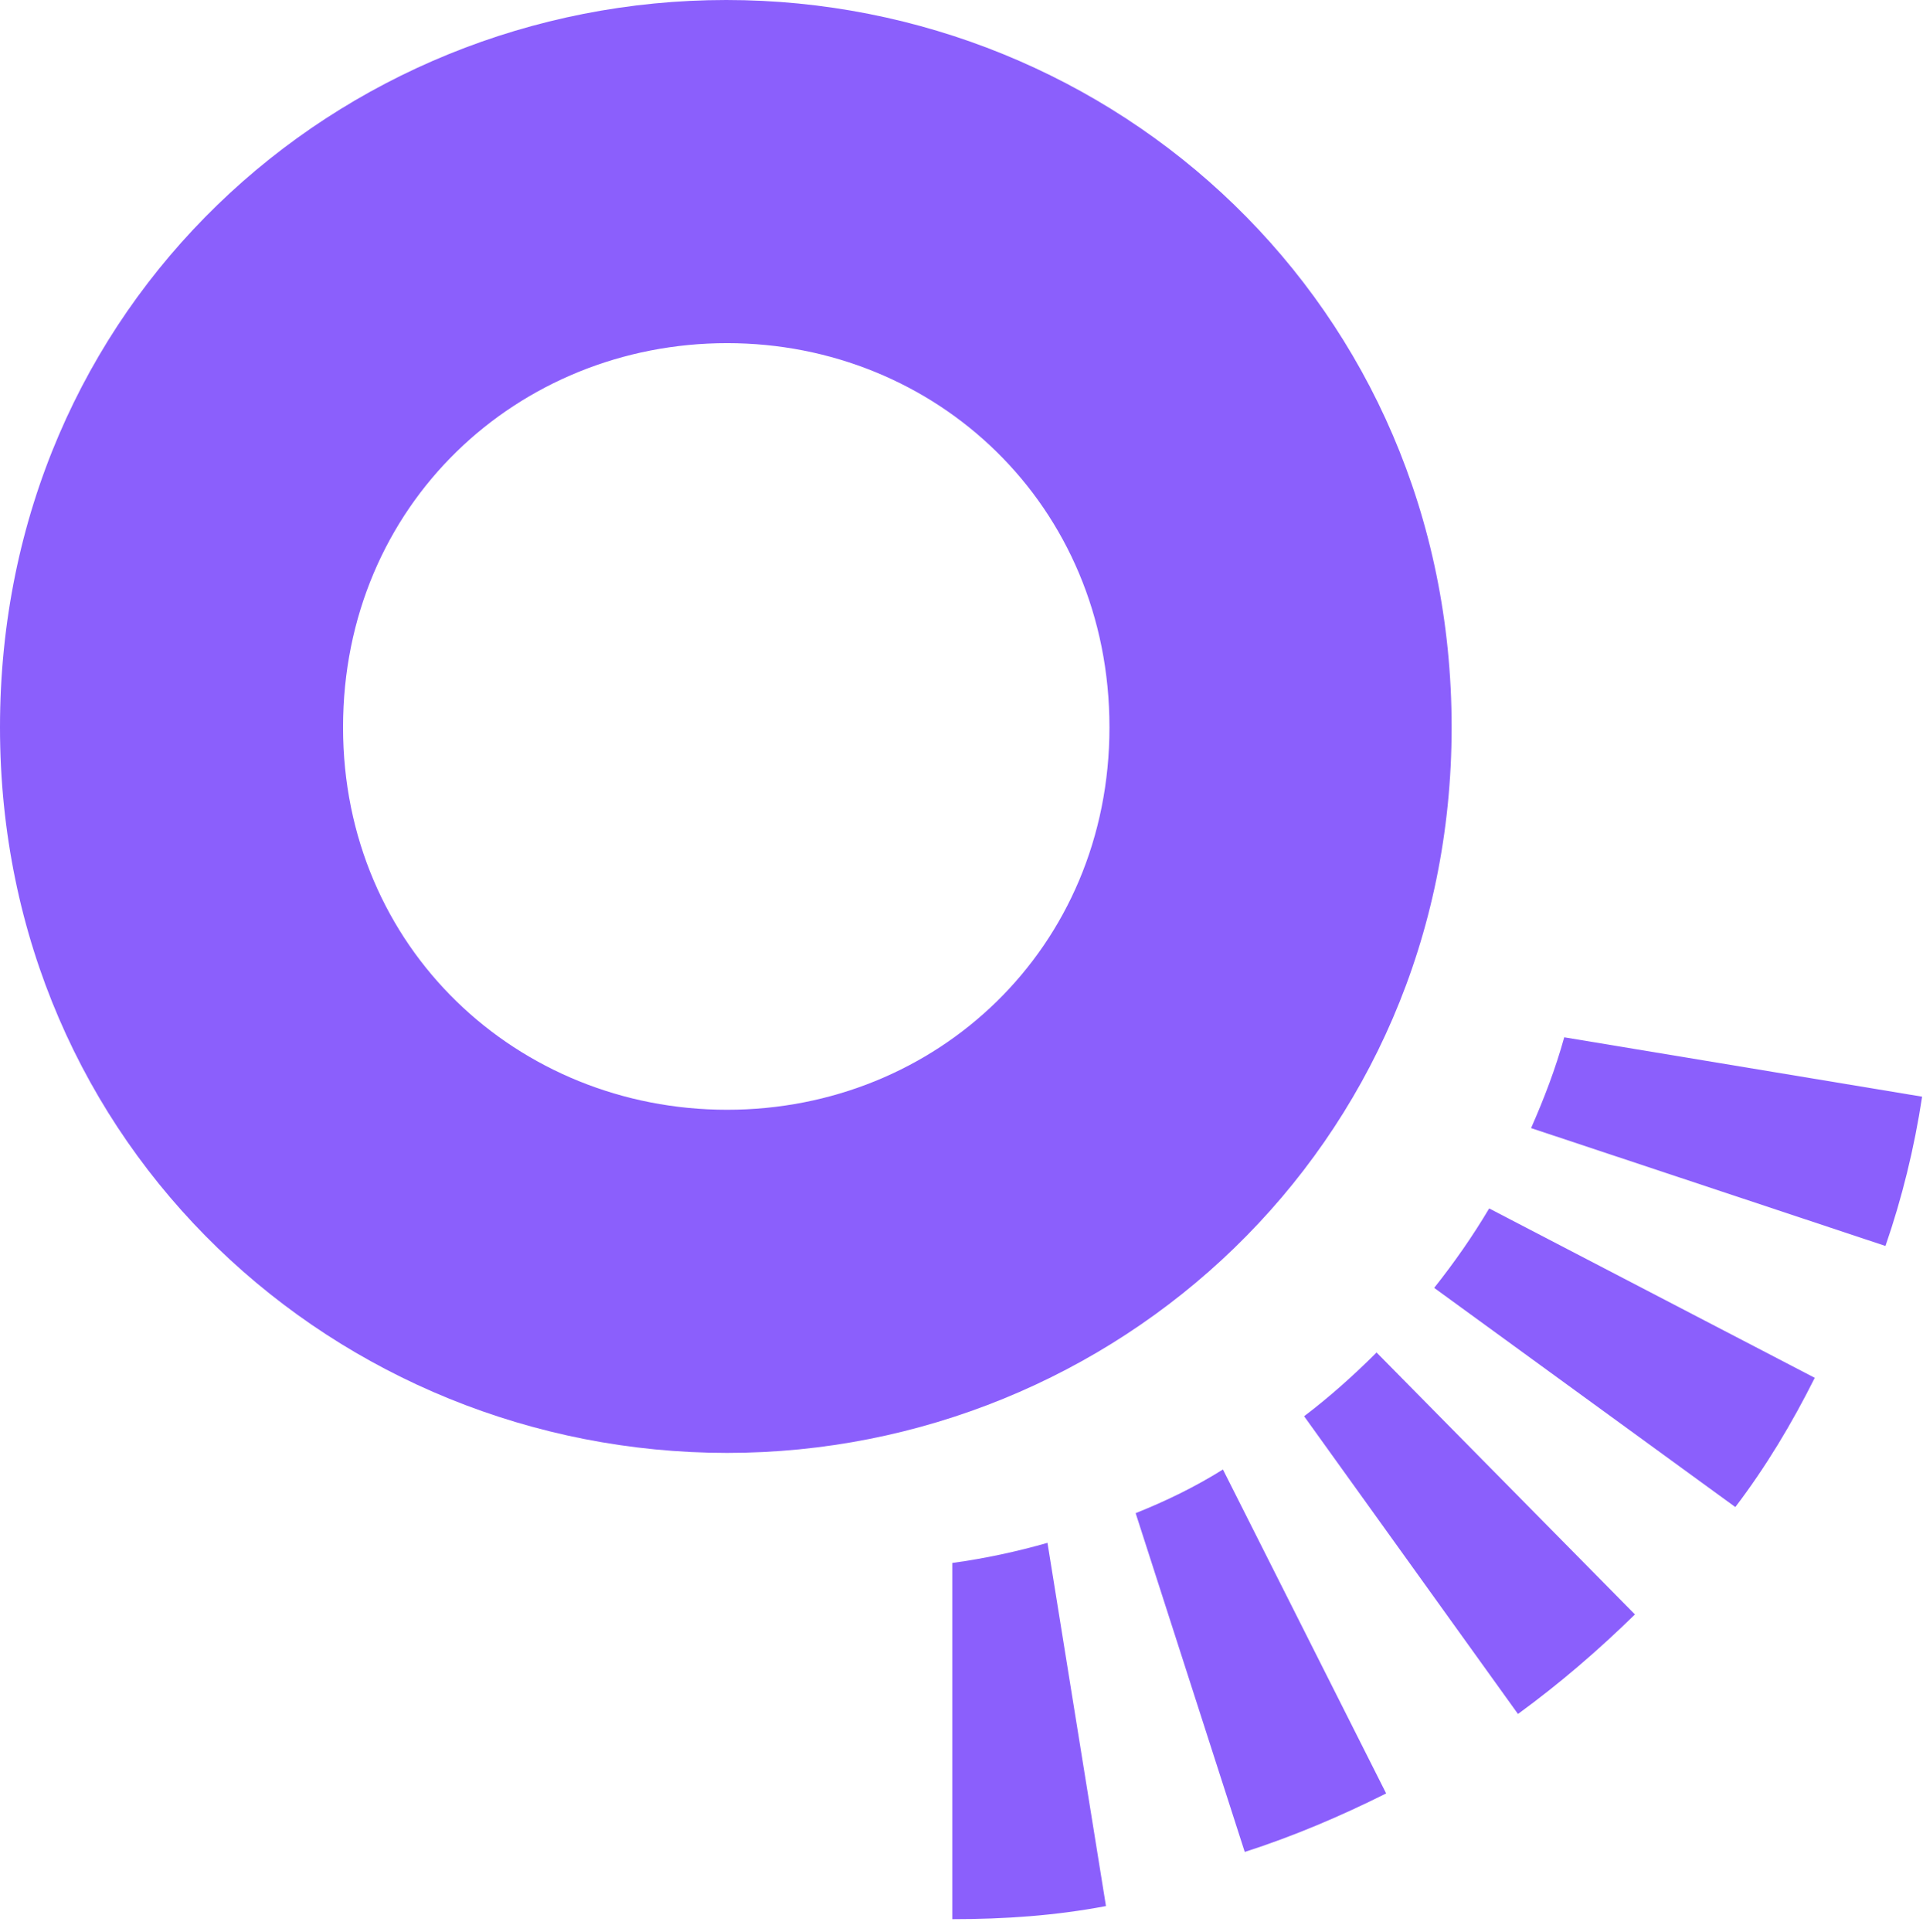 <?xml version="1.0" encoding="utf-8"?>
<!-- Generator: Adobe Illustrator 25.4.2, SVG Export Plug-In . SVG Version: 6.00 Build 0)  -->
<svg version="1.1" id="Layer_1" xmlns="http://www.w3.org/2000/svg" xmlns:xlink="http://www.w3.org/1999/xlink" x="0px" y="0px"
	 viewBox="0 0 220.3 221.3" style="enable-background:new 0 0 220.3 221.3;" xml:space="preserve">
<style type="text/css">
	.st0{fill:#8B5FFC;}
</style>
<g>
	<path class="st0" d="M166.3,83.3C166.3,34.8,127.6,0,83.2,0C38.7,0,0,34.8,0,83.3c0,48.2,38.7,83.1,83.3,83.1
		C127.6,166.4,166.3,131.5,166.3,83.3z M39.3,83.3c0-25.5,20-44,44-44c23.9,0,43.8,18.5,43.8,44c0,25.3-19.8,43.8-43.8,43.8
		C59.3,127.1,39.3,108.6,39.3,83.3z"/>
	<path class="st0" d="M216,142.7l-40.6-13.5c1.5-3.4,2.8-6.8,3.8-10.4l41,6.8C219.3,131.5,217.9,137.2,216,142.7z"/>
	<path class="st0" d="M198.8,172.6l-34.5-25.1c2.3-2.9,4.4-5.9,6.3-9.1l37.3,19.4C205.3,163,202.3,168,198.8,172.6z"/>
	<path class="st0" d="M142.6,212.1l-12.5-38.8c3.5-1.4,6.8-3,10-5l18.7,37.1C153.6,208,148.2,210.3,142.6,212.1z"/>
	<path class="st0" d="M173.9,196.3l-24.5-34.1c2.9-2.2,5.7-4.7,8.3-7.3l29.6,30C183.1,189,178.7,192.8,173.9,196.3z"/>
	<path class="st0" d="M109.1,219.8l0-40.8c3.7-0.5,7.4-1.3,10.9-2.3l6.7,41.6C120.9,219.4,115.1,219.8,109.1,219.8z"/>
</g>
</svg>
